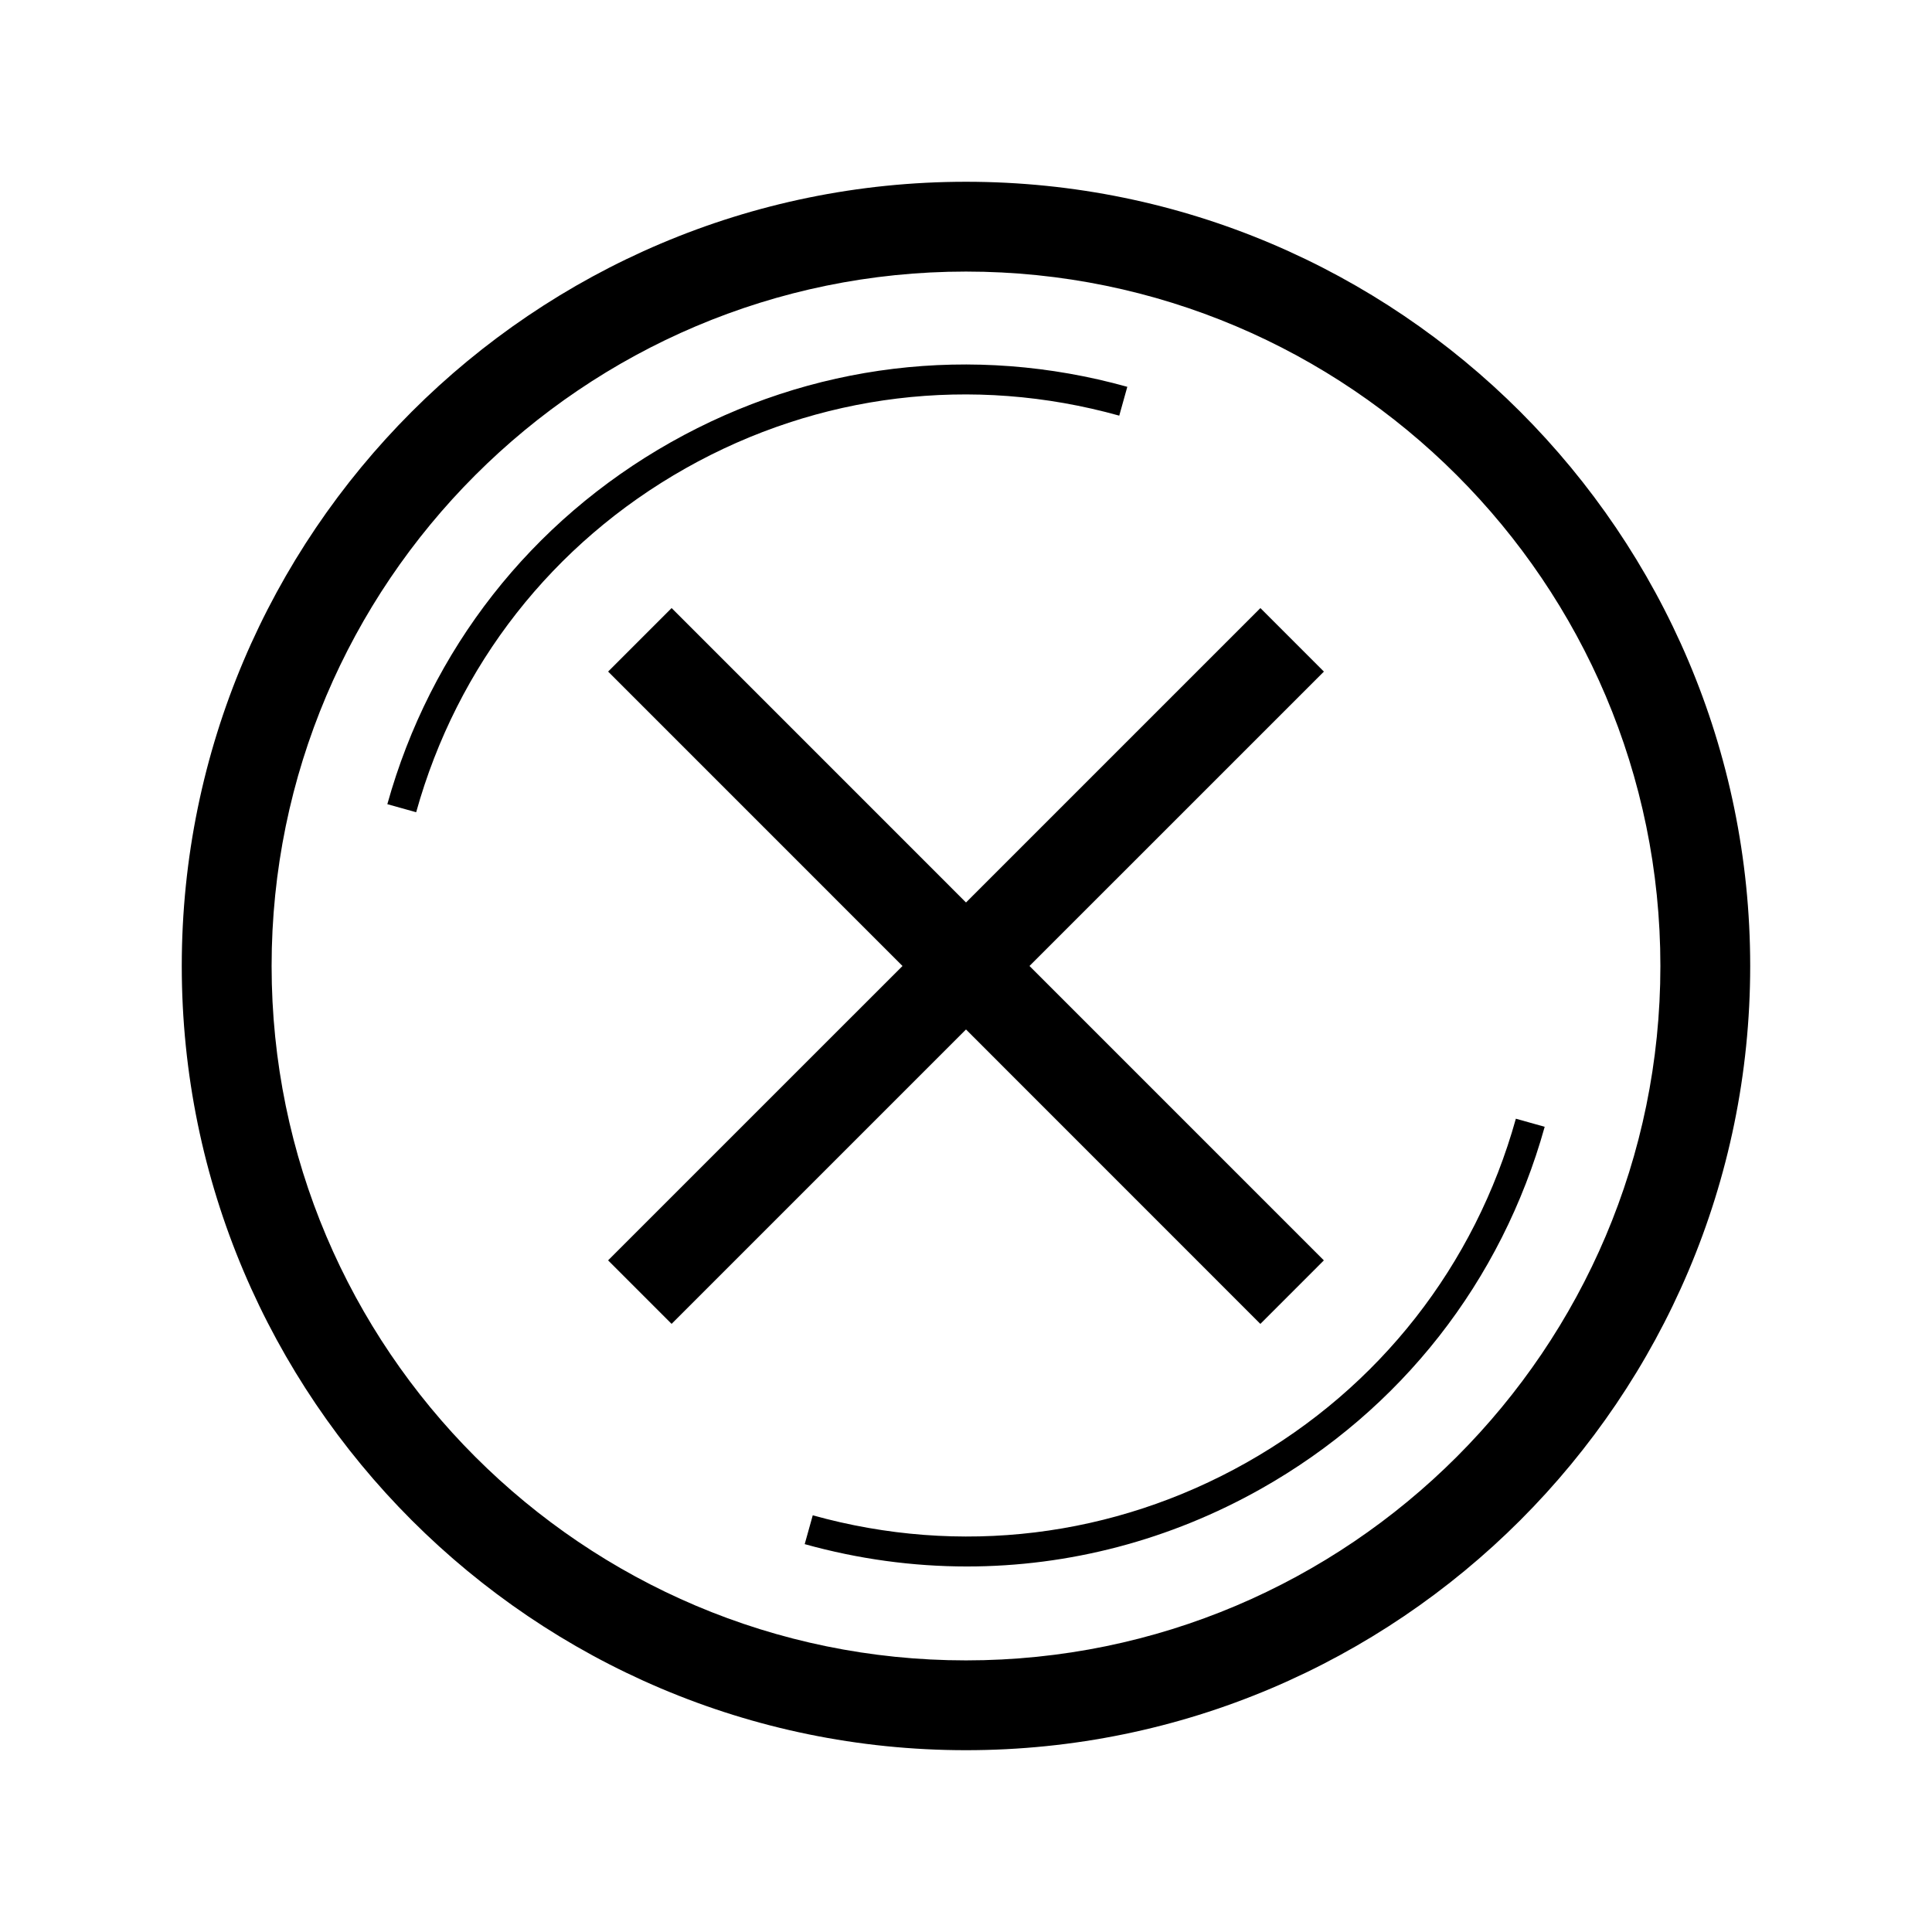 <?xml version="1.0" encoding="UTF-8"?>
<!-- Uploaded to: ICON Repo, www.svgrepo.com, Generator: ICON Repo Mixer Tools -->
<svg fill="#000000" width="800px" height="800px" version="1.1" viewBox="144 144 512 512" xmlns="http://www.w3.org/2000/svg">
 <path d="m400 192.17c-114.6 0-207.83 93.23-207.83 207.83 0 114.59 93.227 207.82 207.83 207.82 114.6 0 207.82-93.23 207.82-207.82 0-114.6-93.227-207.83-207.82-207.83zm0 391.85c-101.47 0-184.02-82.551-184.02-184.02-0.004-101.47 82.551-184.03 184.02-184.03s184.02 82.555 184.02 184.03-82.551 184.02-184.02 184.02zm0-167.2-78.02 78.02-16.828-16.832 78.02-78.012-78.012-78.02 16.828-16.832 78.012 78.023 78.02-78.02 16.828 16.832-78.023 78.016 78.012 78.02-16.828 16.832zm153.36 25.789c-11.418 40.961-38.105 75.027-75.141 95.918-24.199 13.648-50.93 20.605-77.973 20.605-14.348 0-28.789-1.961-42.992-5.918l2.133-7.641c38.926 10.848 79.734 5.891 114.93-13.961 35.195-19.852 60.547-52.219 71.402-91.141zm-227.67-174.5c-35.195 19.852-60.547 52.219-71.402 91.141l-7.641-2.133c11.418-40.961 38.105-75.027 75.141-95.918 37.043-20.891 79.992-26.109 120.96-14.688l-2.133 7.641c-38.926-10.852-79.734-5.891-114.93 13.957z"/>
</svg>